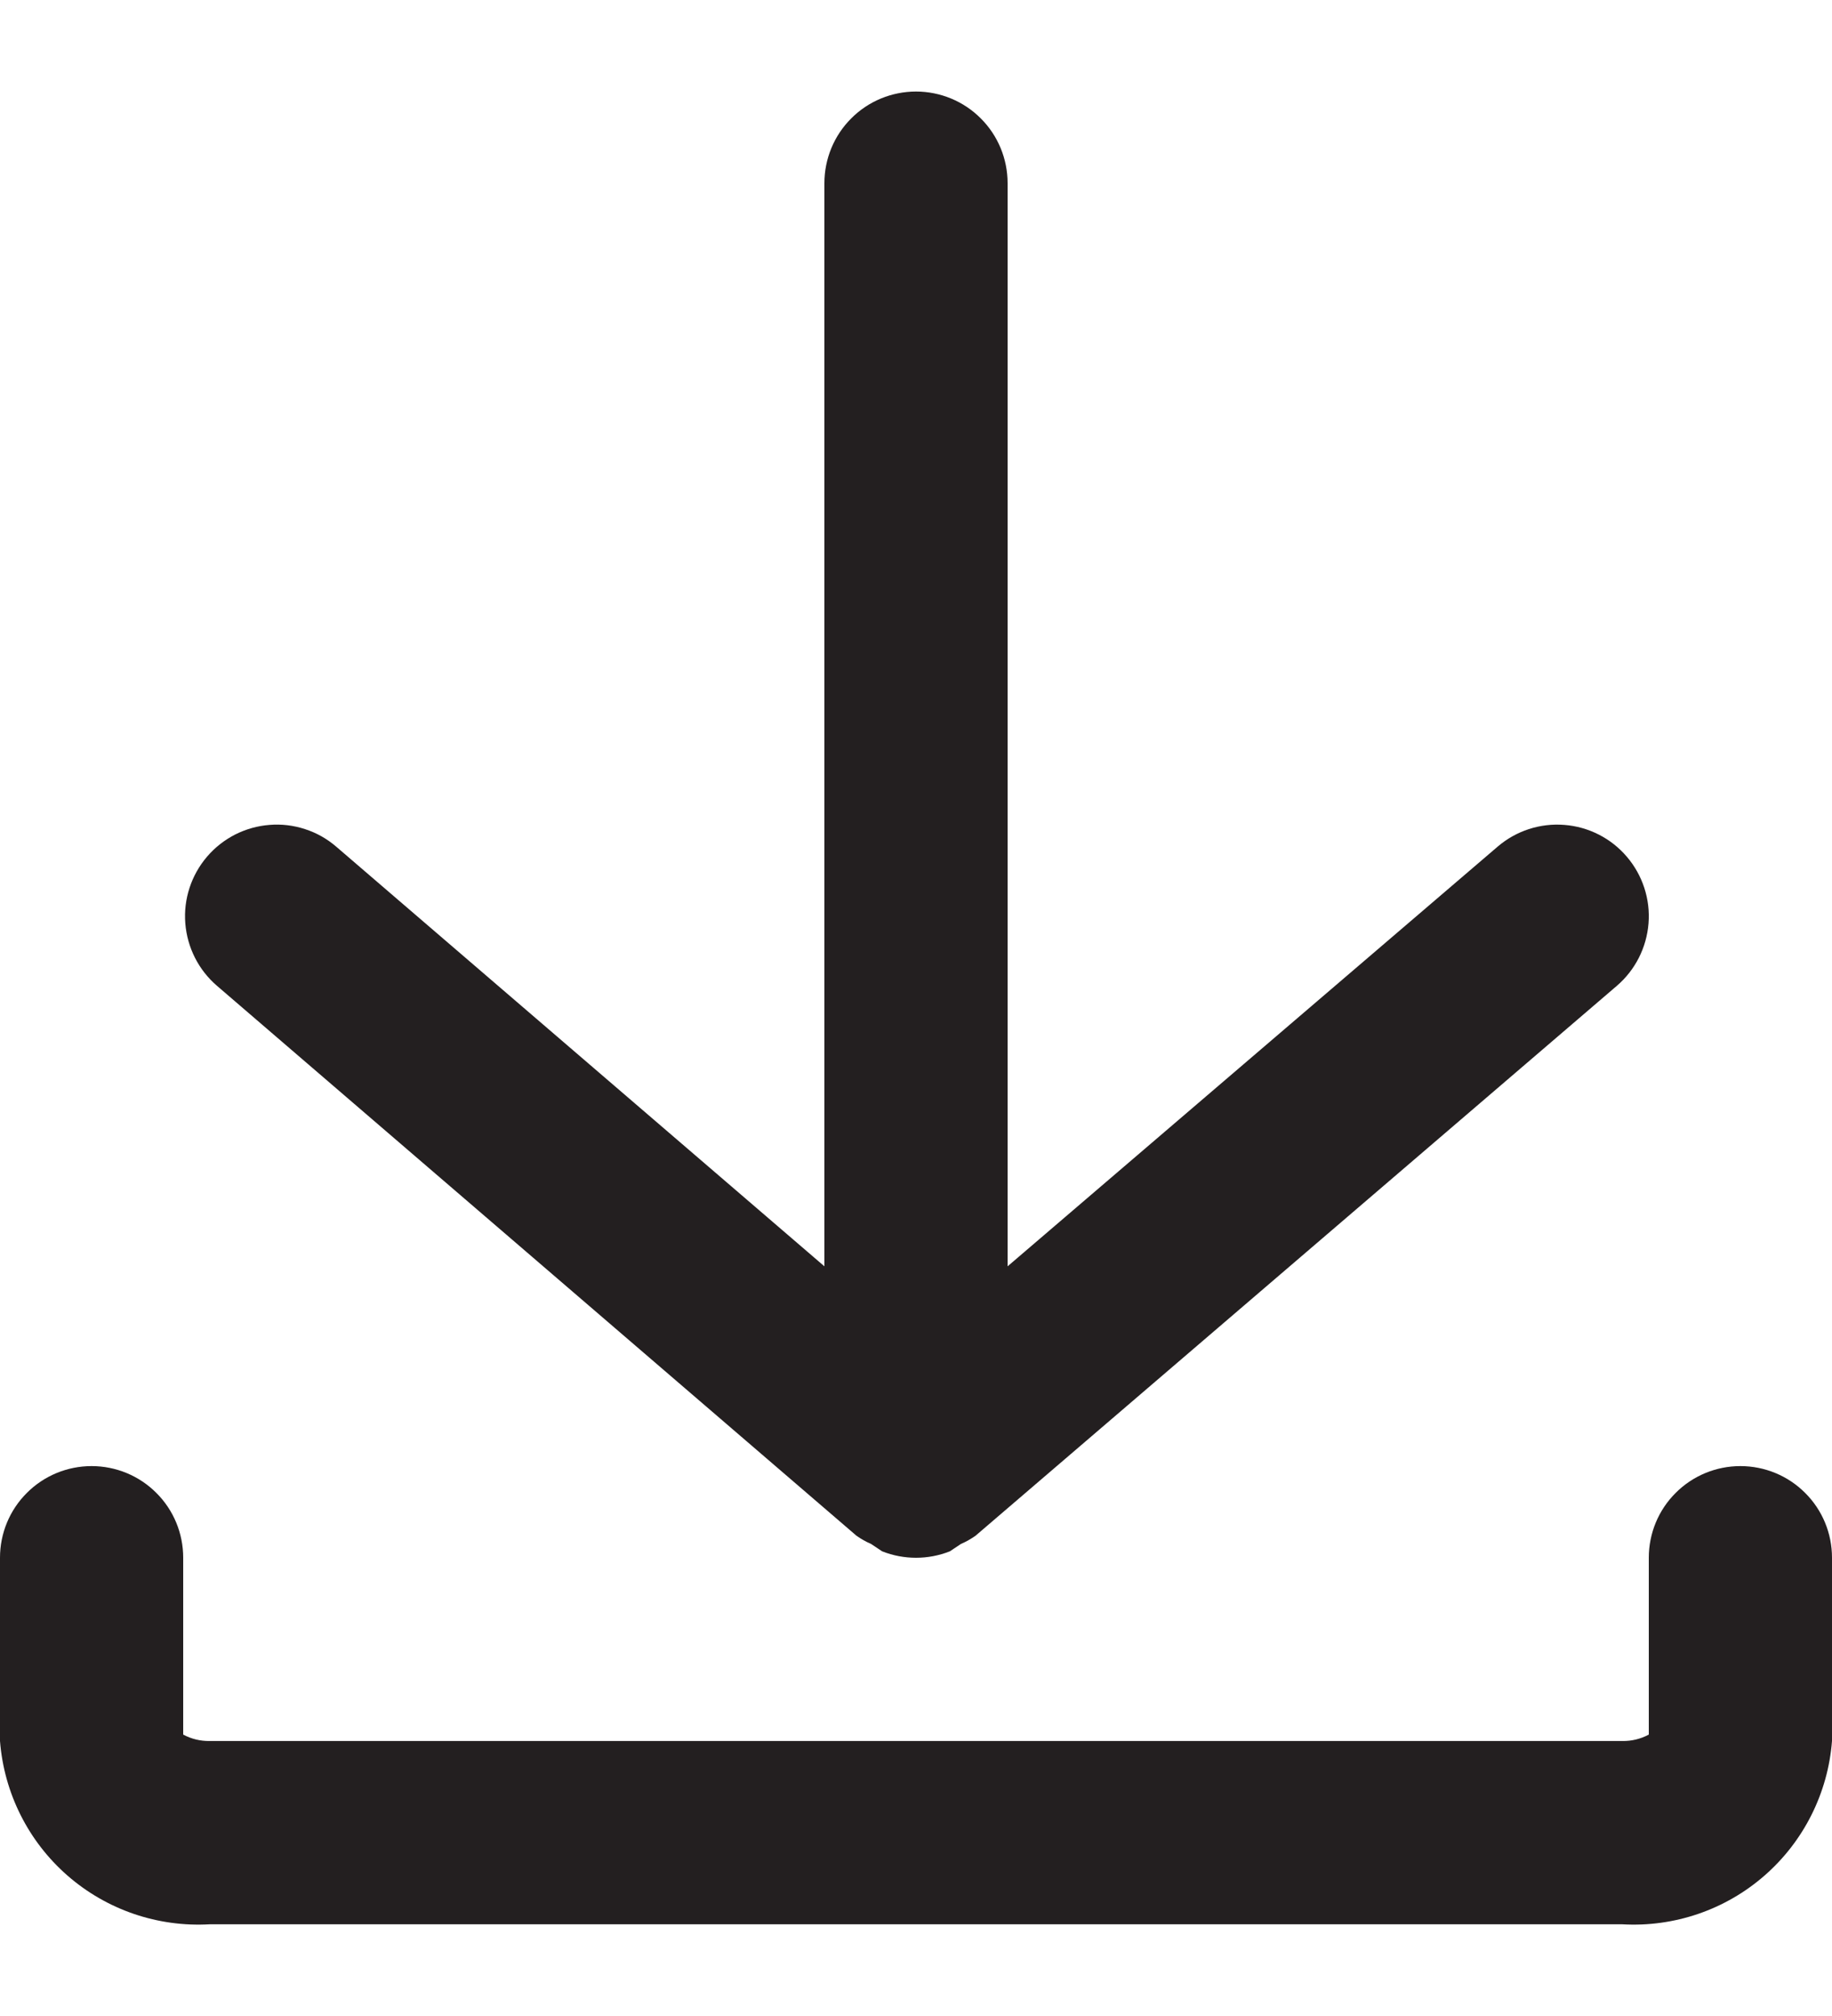<svg width="20" height="22" viewBox="0 0 20 22" fill="none" xmlns="http://www.w3.org/2000/svg">
<path d="M20 16.999V18.999C19.956 19.566 19.692 20.093 19.264 20.467C18.836 20.841 18.278 21.032 17.71 20.999H2.29C1.722 21.032 1.164 20.841 0.736 20.467C0.308 20.093 0.044 19.566 0 18.999V16.999C0 16.733 0.105 16.479 0.293 16.292C0.48 16.104 0.735 15.999 1 15.999C1.265 15.999 1.52 16.104 1.707 16.292C1.895 16.479 2 16.733 2 16.999V18.929C2.089 18.977 2.189 19.001 2.29 18.999H17.71C17.811 19.001 17.911 18.977 18 18.929V16.999C18 16.733 18.105 16.479 18.293 16.292C18.48 16.104 18.735 15.999 19 15.999C19.265 15.999 19.52 16.104 19.707 16.292C19.895 16.479 20 16.733 20 16.999ZM9.35 16.759C9.4 16.794 9.454 16.825 9.51 16.849L9.63 16.929C9.868 17.023 10.132 17.023 10.37 16.929L10.49 16.849C10.546 16.825 10.6 16.794 10.65 16.759L17.65 10.759C17.852 10.586 17.976 10.341 17.997 10.076C18.018 9.812 17.932 9.55 17.76 9.349C17.588 9.147 17.342 9.022 17.078 9.002C16.813 8.981 16.552 9.066 16.35 9.239L11 13.819V1.999C11 1.734 10.895 1.479 10.707 1.292C10.52 1.104 10.265 0.999 10 0.999C9.735 0.999 9.48 1.104 9.293 1.292C9.105 1.479 9 1.734 9 1.999V13.819L3.67 9.239C3.57 9.153 3.455 9.088 3.33 9.048C3.205 9.007 3.073 8.991 2.942 9.002C2.811 9.012 2.684 9.048 2.567 9.107C2.45 9.167 2.345 9.249 2.26 9.349C2.088 9.55 2.002 9.812 2.023 10.076C2.044 10.341 2.168 10.586 2.37 10.759L9.35 16.759Z" fill="#231F20"/>
</svg>
